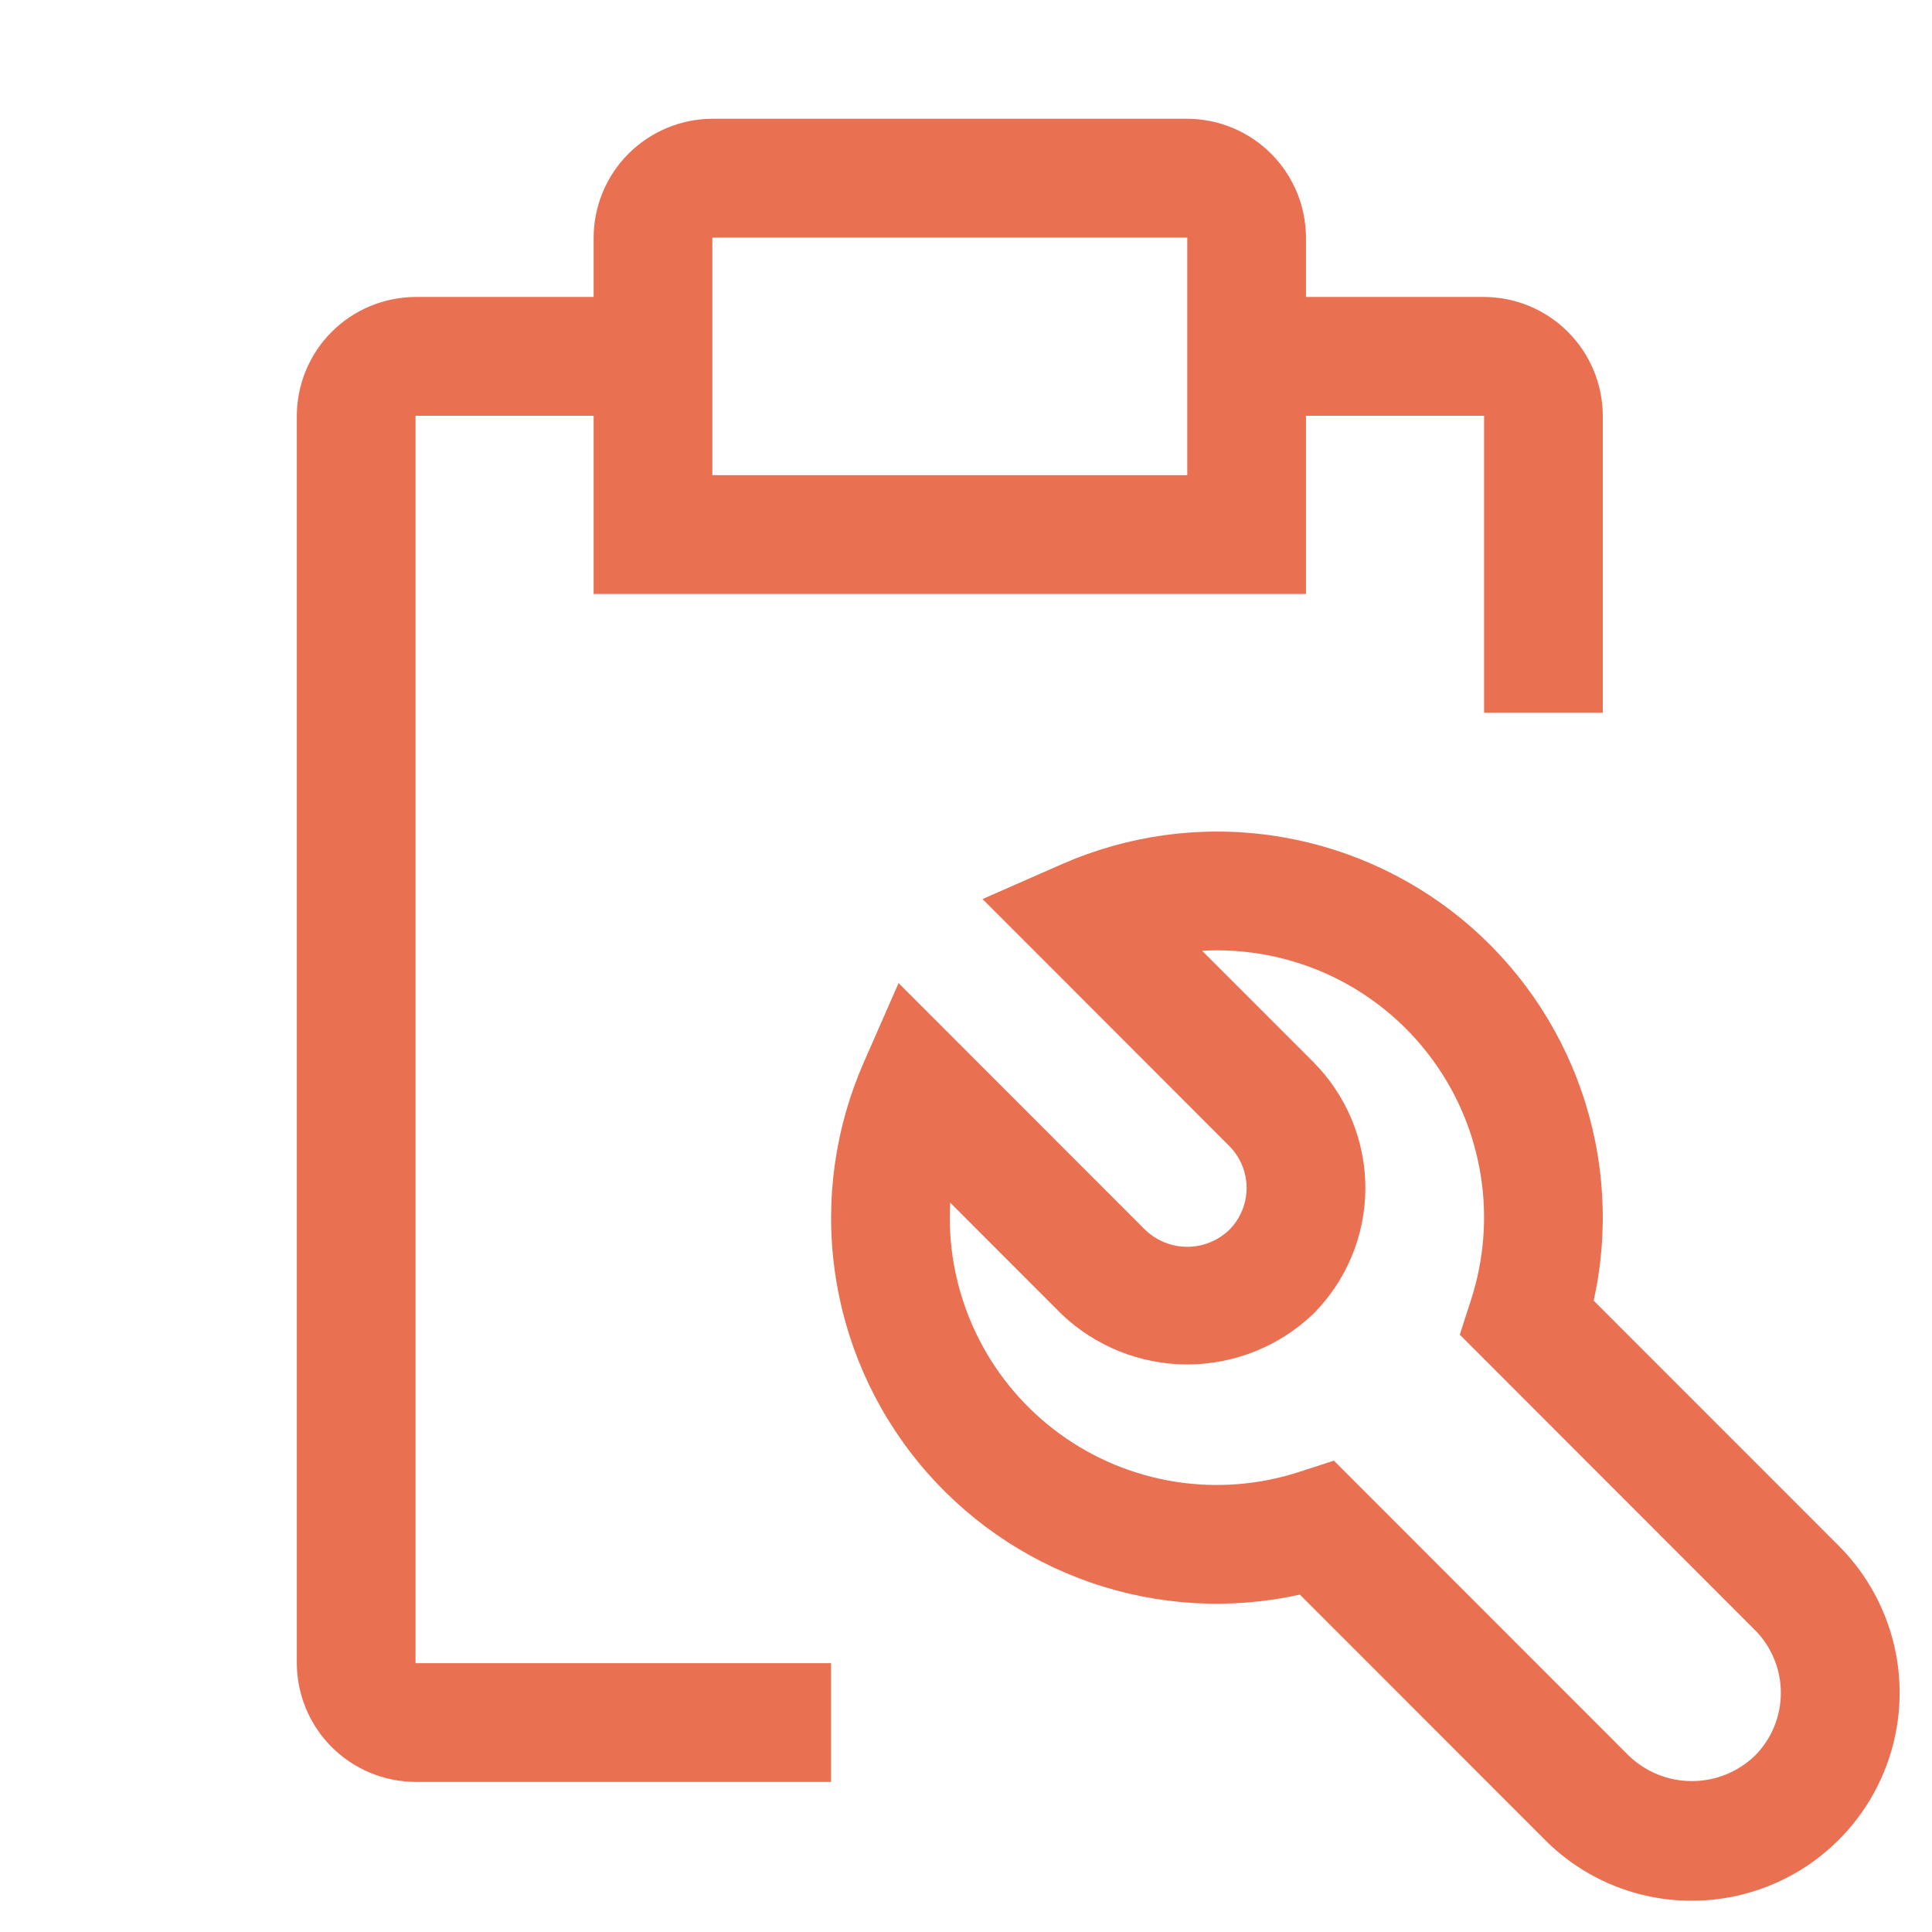 <svg width="38" height="38" viewBox="0 0 38 38" fill="none" xmlns="http://www.w3.org/2000/svg">
<g clip-path="url(#clip0_270_6777)">
<path d="M33.277 37.385C32.74 37.386 32.208 37.281 31.712 37.075C31.216 36.87 30.765 36.568 30.387 36.187L25.567 31.364C24.199 31.667 22.774 31.584 21.451 31.126C20.127 30.667 18.956 29.851 18.068 28.768C17.179 27.684 16.608 26.376 16.417 24.987C16.227 23.599 16.424 22.185 16.987 20.901L17.674 19.336L22.526 24.191C22.749 24.404 23.044 24.523 23.352 24.523C23.659 24.523 23.955 24.404 24.177 24.191C24.396 23.972 24.519 23.675 24.519 23.365C24.519 23.056 24.396 22.759 24.177 22.539L19.325 17.683L20.889 16.996C22.172 16.433 23.585 16.235 24.973 16.427C26.36 16.618 27.668 17.189 28.751 18.078C29.834 18.967 30.649 20.139 31.107 21.463C31.566 22.788 31.648 24.213 31.346 25.582L36.166 30.404C36.738 30.976 37.127 31.705 37.285 32.498C37.443 33.291 37.362 34.113 37.052 34.861C36.743 35.608 36.219 36.246 35.547 36.696C34.875 37.145 34.085 37.385 33.277 37.385ZM26.236 28.729L32.039 34.535C32.372 34.854 32.816 35.032 33.277 35.032C33.737 35.032 34.181 34.854 34.514 34.535C34.843 34.207 35.027 33.761 35.027 33.296C35.027 32.832 34.843 32.386 34.514 32.057L28.712 26.251L28.932 25.57C29.188 24.781 29.255 23.943 29.125 23.124C28.995 22.304 28.674 21.527 28.186 20.857C27.699 20.186 27.06 19.64 26.321 19.264C25.582 18.887 24.765 18.692 23.936 18.692C23.838 18.692 23.74 18.695 23.644 18.701L25.83 20.887C26.486 21.545 26.855 22.436 26.855 23.365C26.855 24.295 26.486 25.186 25.83 25.843C25.163 26.481 24.275 26.837 23.352 26.837C22.43 26.837 21.542 26.481 20.875 25.843L18.69 23.656C18.684 23.754 18.681 23.851 18.681 23.95C18.681 24.779 18.877 25.597 19.253 26.336C19.629 27.076 20.174 27.715 20.845 28.203C21.515 28.691 22.292 29.013 23.111 29.143C23.93 29.273 24.768 29.206 25.556 28.95L26.236 28.729Z" fill="#EA7052"/>
<path d="M29.19 5.841H25.687V4.673C25.685 4.054 25.439 3.461 25.001 3.023C24.564 2.585 23.971 2.338 23.352 2.336H14.011C13.392 2.338 12.8 2.585 12.362 3.023C11.924 3.461 11.678 4.054 11.676 4.673V5.841H8.173C7.554 5.843 6.961 6.09 6.524 6.528C6.086 6.965 5.84 7.559 5.838 8.178V32.712C5.84 33.331 6.086 33.924 6.524 34.362C6.961 34.799 7.554 35.046 8.173 35.048H16.346V32.712H8.173V8.178H11.676V11.683H25.687V8.178H29.19V14.019H31.525V8.178C31.523 7.559 31.277 6.965 30.839 6.528C30.402 6.09 29.809 5.843 29.19 5.841ZM23.352 9.346H14.011V4.673H23.352V9.346Z" fill="#EA7052"/>
</g>
<defs>
<clipPath id="clip0_270_6777">
<rect width="37.364" height="37.385" fill="white"/>
</clipPath>
</defs>
</svg>
